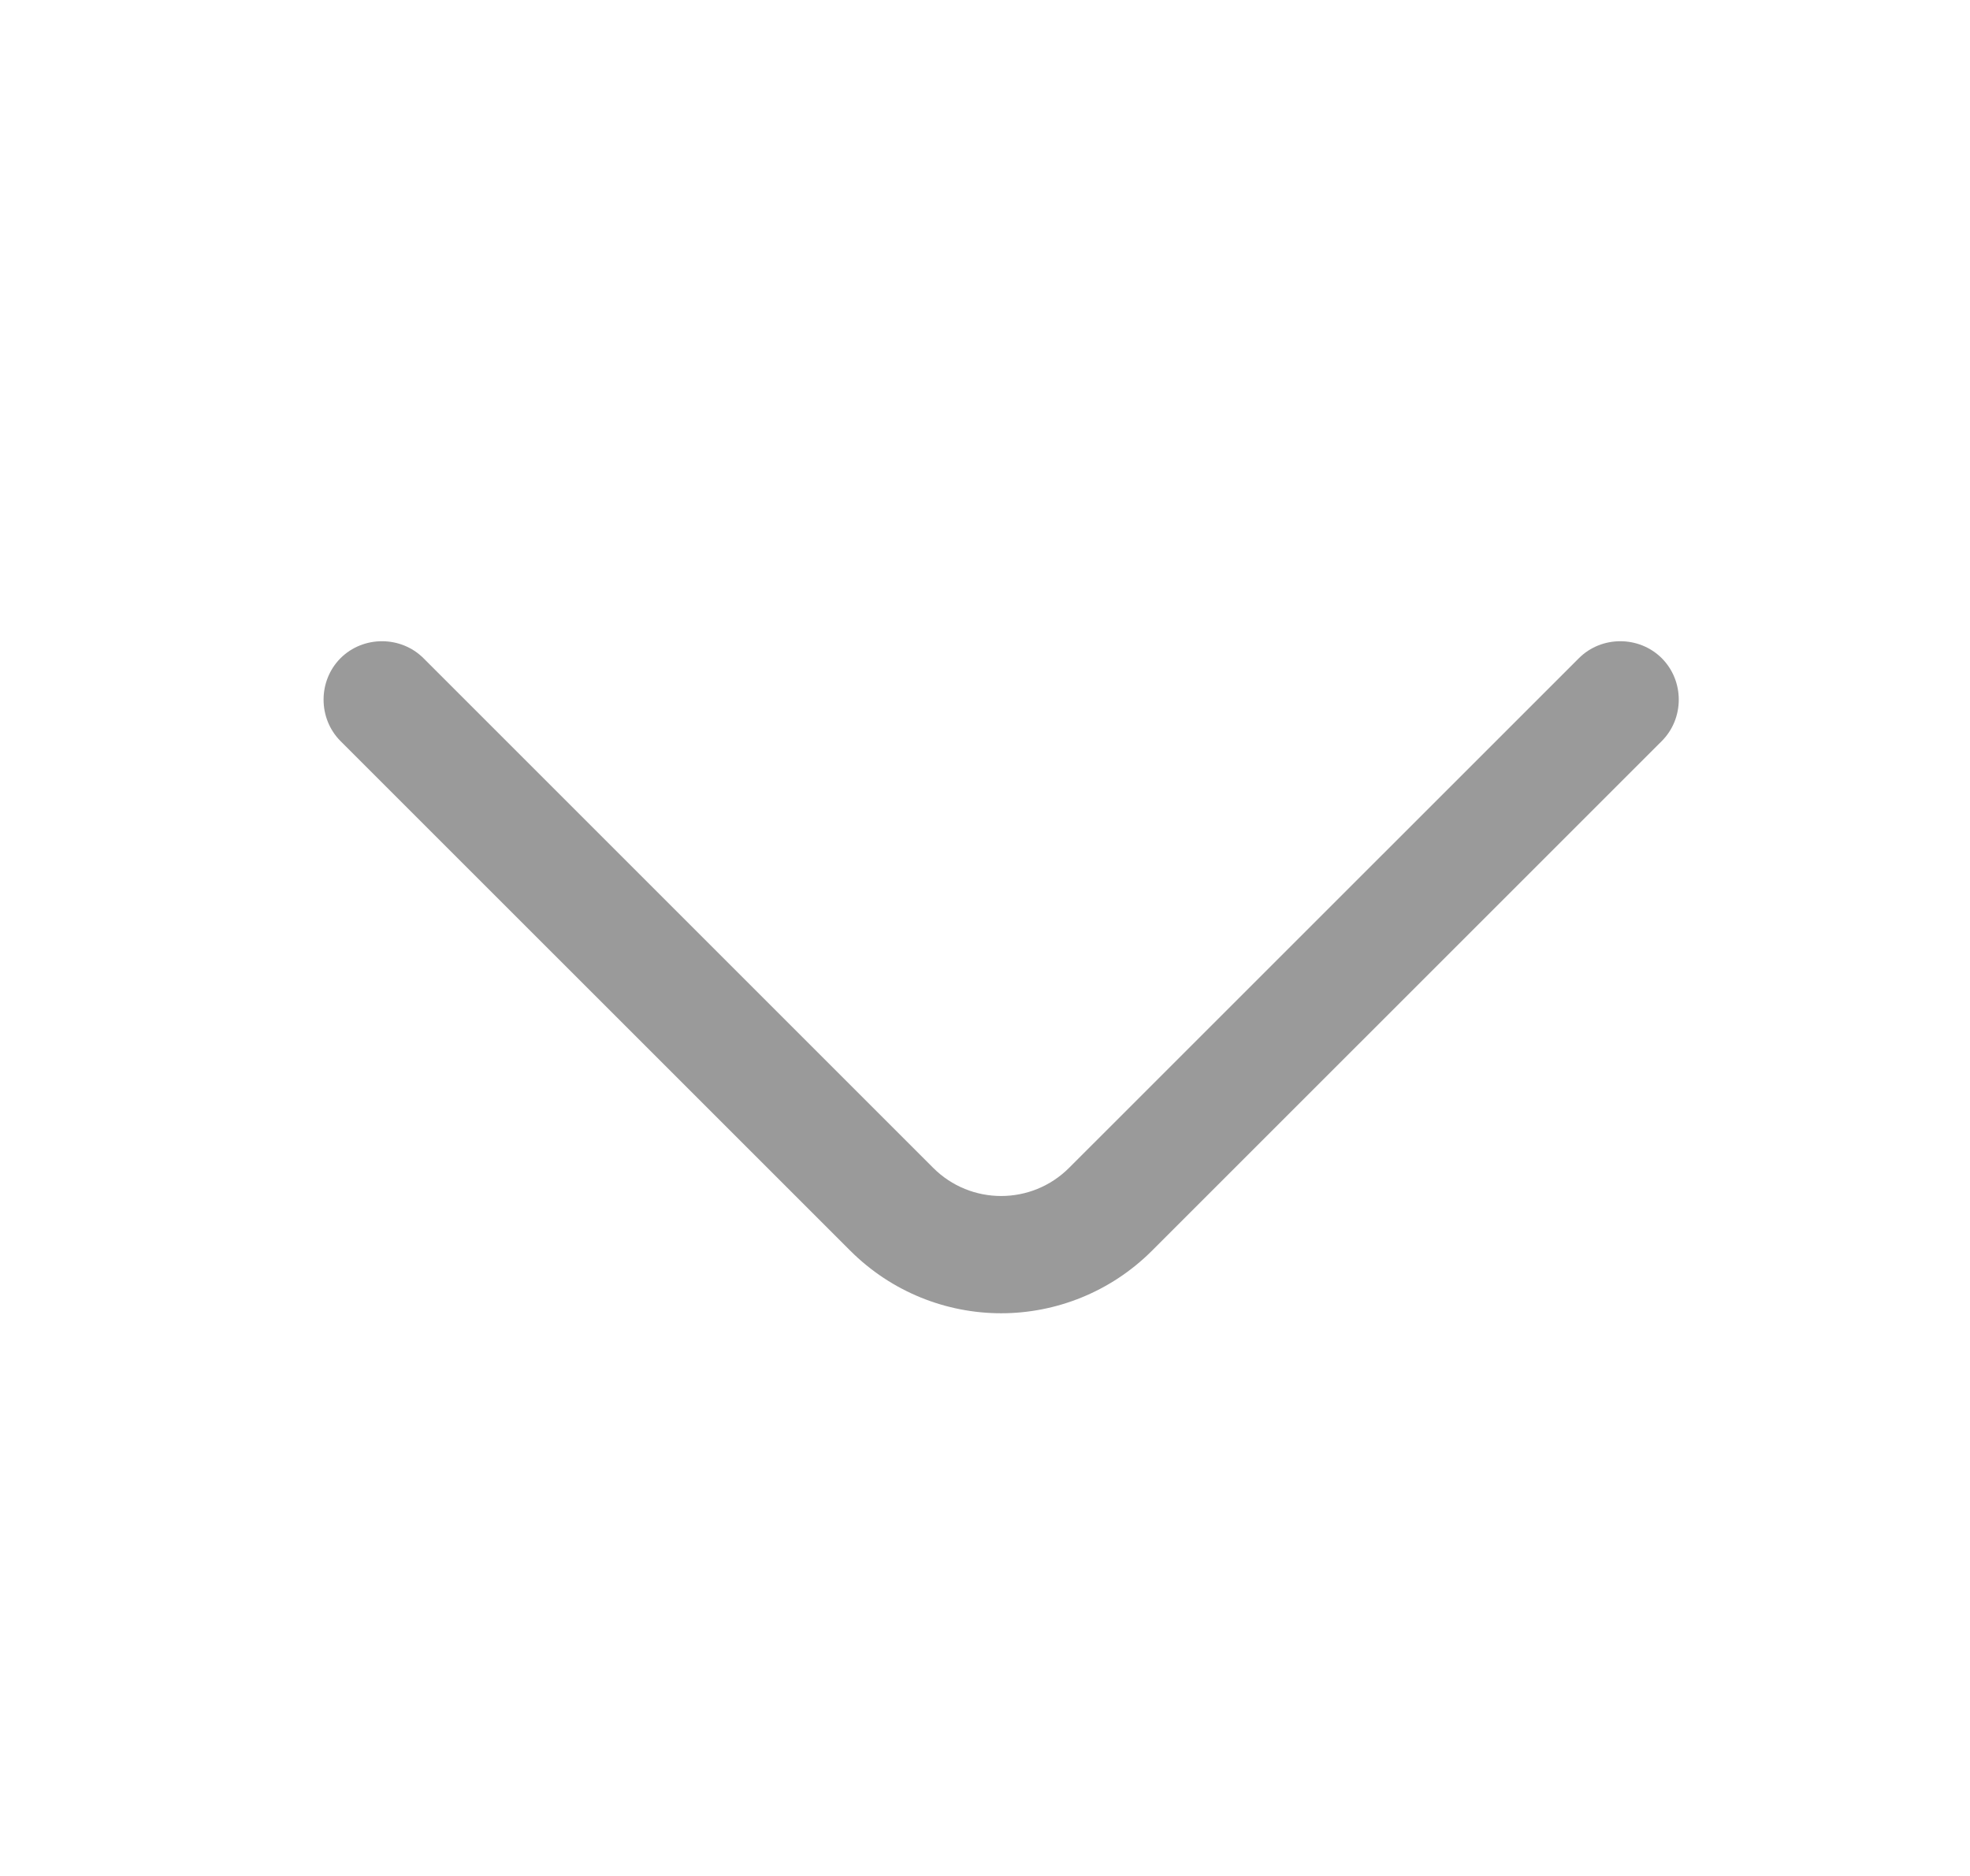 <svg width="21" height="20" viewBox="0 0 21 20" fill="none" xmlns="http://www.w3.org/2000/svg">
<path d="M10.672 14.001C10.089 14.001 9.505 13.775 9.064 13.334L3.63 7.901C3.389 7.659 3.389 7.259 3.63 7.017C3.872 6.776 4.272 6.776 4.514 7.017L9.947 12.45C10.347 12.851 10.997 12.851 11.397 12.45L16.831 7.017C17.072 6.776 17.472 6.776 17.714 7.017C17.956 7.259 17.956 7.659 17.714 7.901L12.28 13.334C11.839 13.775 11.255 14.001 10.672 14.001Z" fill="#9A9A9A"/>
</svg>
